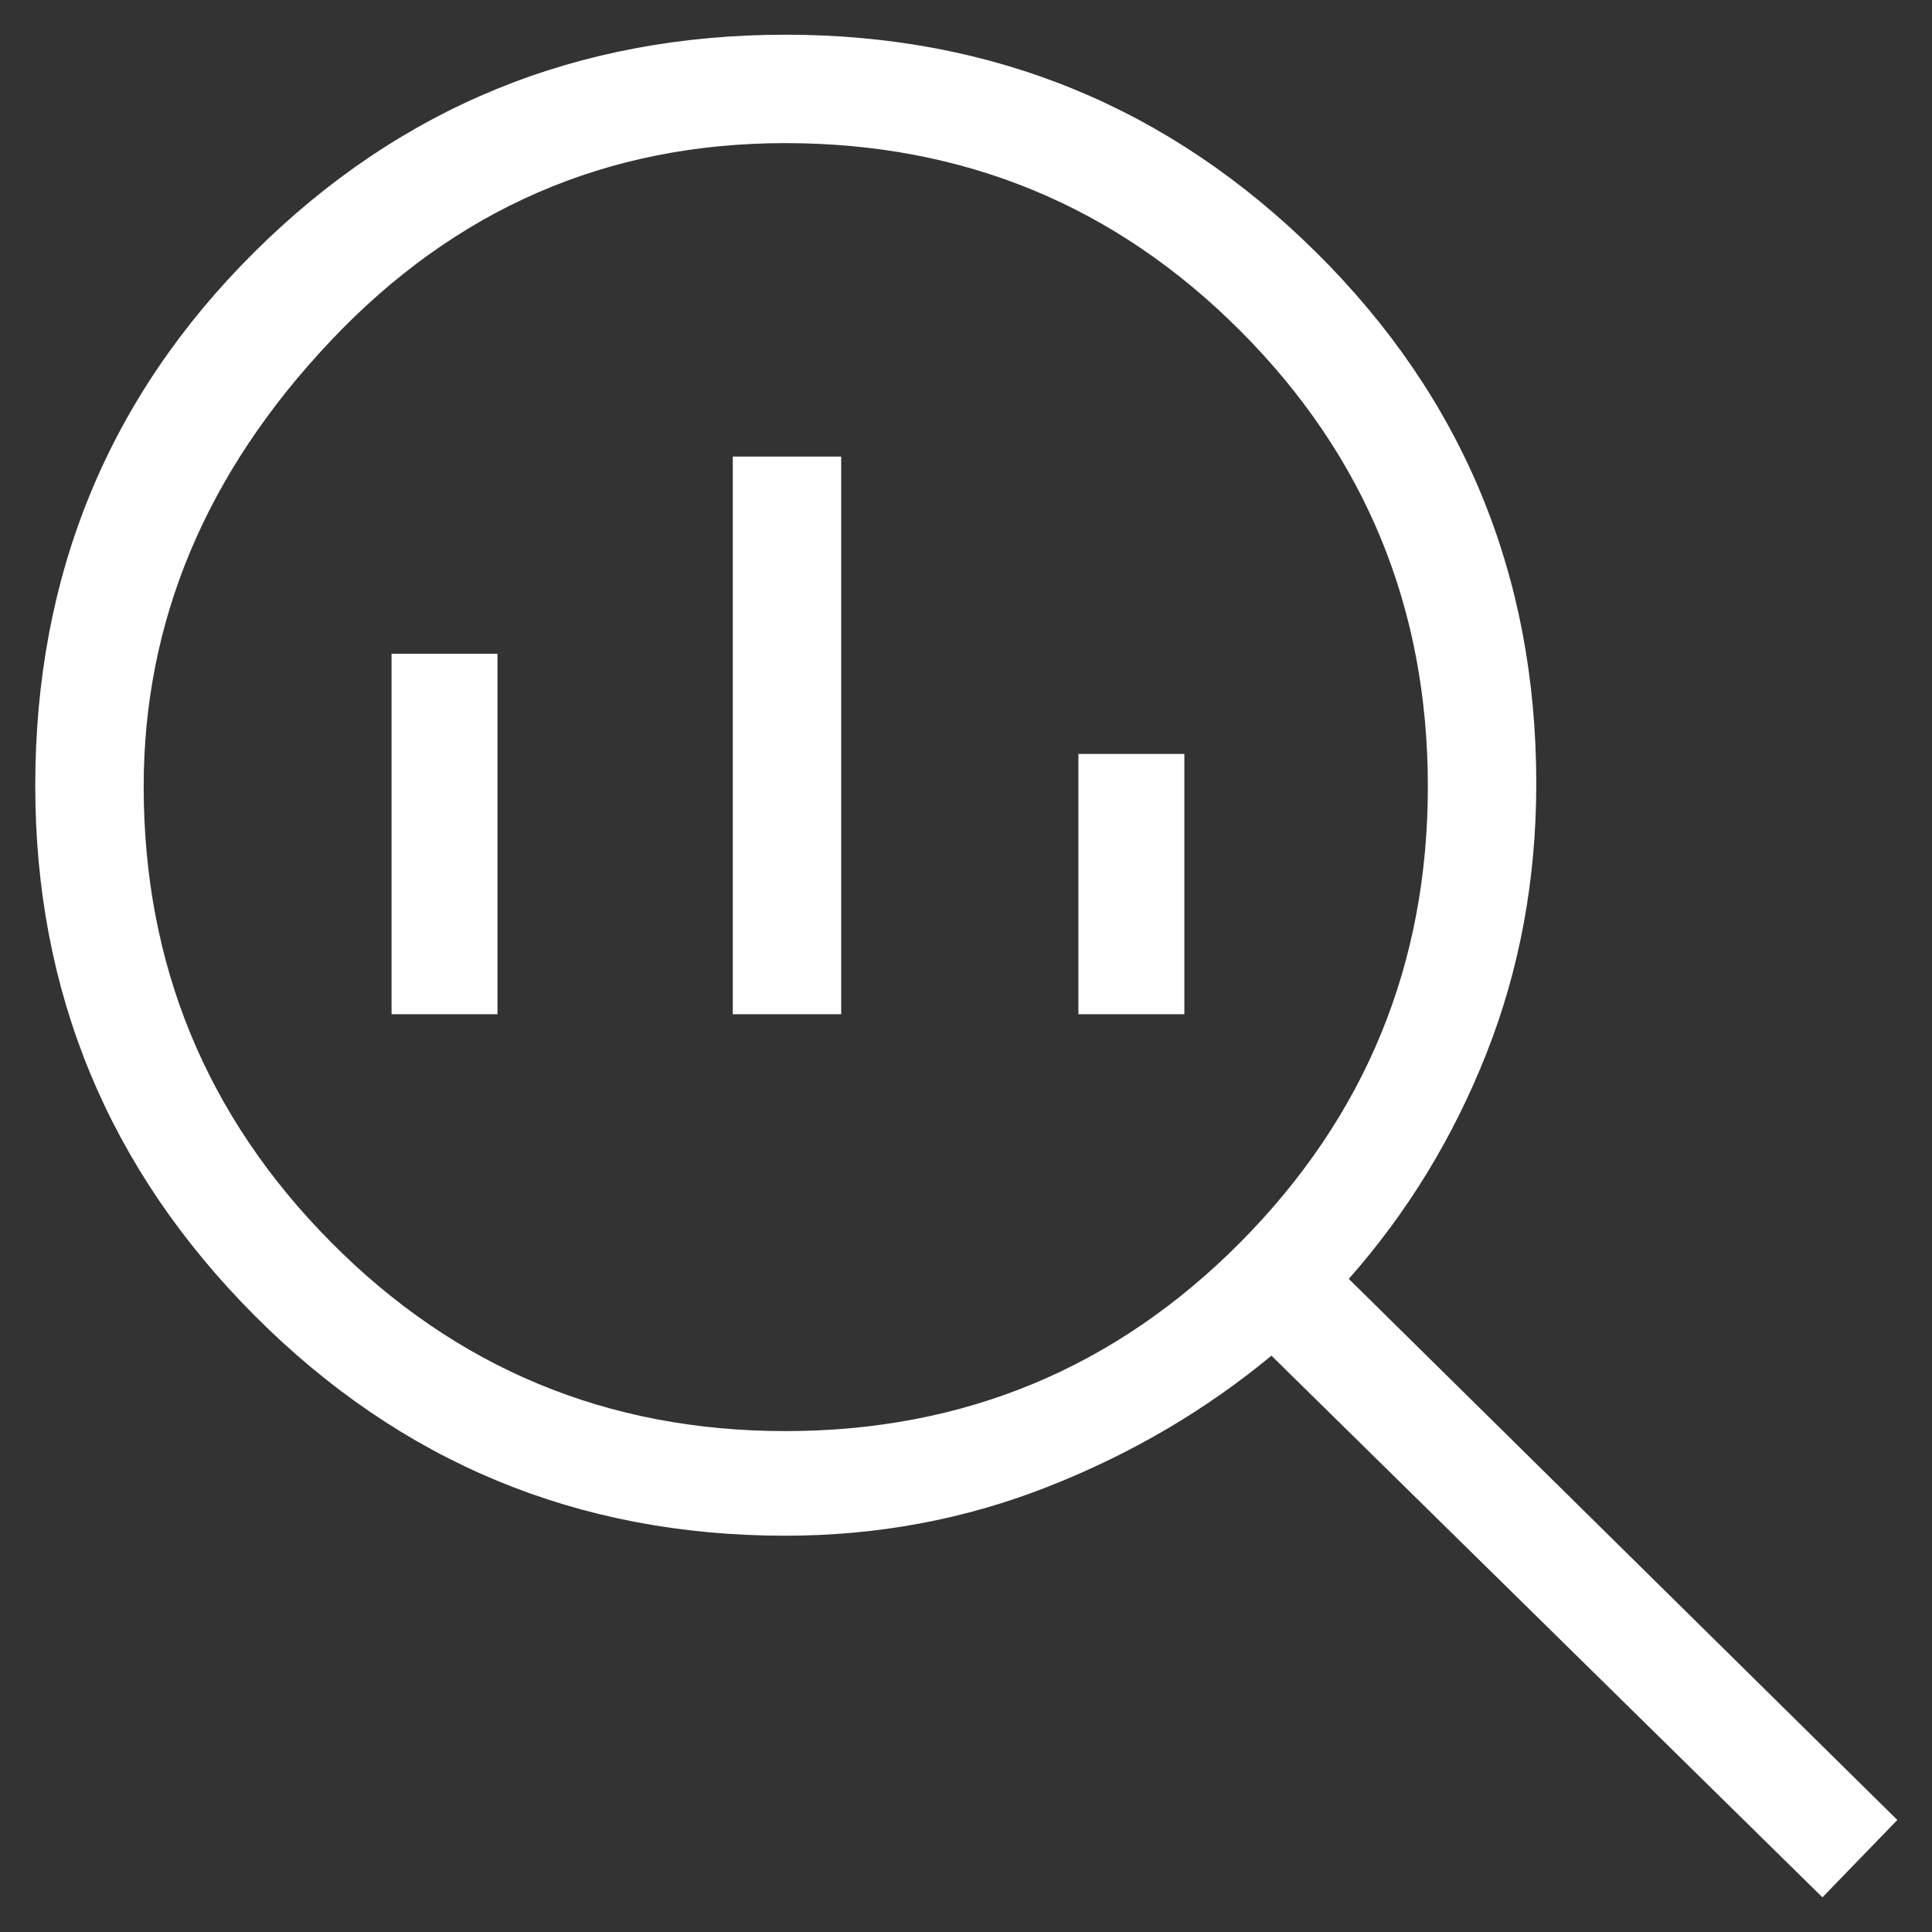 <svg xmlns="http://www.w3.org/2000/svg" width="52" height="52" viewBox="0 0 52 52" fill="none"><rect x="0" y="0" width="52" height="52" fill="#333333" stroke="none"/><path d="M21.137 38.518C25.941 38.518 30.025 36.823 33.387 33.434C36.75 30.043 38.431 25.955 38.431 21.17C38.431 16.366 36.75 12.279 33.387 8.908C30.025 5.537 25.941 3.852 21.137 3.852C16.333 3.852 12.253 5.626 8.899 9.175C5.544 12.724 3.867 16.722 3.867 21.17C3.867 25.955 5.548 30.043 8.909 33.434C12.271 36.823 16.347 38.518 21.137 38.518ZM19.723 27.298V12.288H22.641V27.298H19.723ZM10.539 27.298V17.595H13.39V27.298H10.539ZM29.025 27.298V20.292H31.877V27.298H29.025ZM49.051 51.067L34.221 36.488C32.444 37.96 30.439 39.135 28.207 40.014C25.975 40.894 23.617 41.334 21.133 41.334C15.553 41.334 10.793 39.359 6.855 35.411C2.918 31.462 0.949 26.708 0.949 21.146C0.949 15.482 2.912 10.697 6.839 6.792C10.767 2.886 15.535 0.934 21.145 0.934C26.726 0.934 31.489 2.889 35.433 6.8C39.377 10.71 41.349 15.475 41.349 21.094C41.349 23.667 40.903 26.085 40.01 28.348C39.118 30.61 37.882 32.634 36.303 34.421L51.067 48.985L49.051 51.067Z" fill="white"></path></svg>
